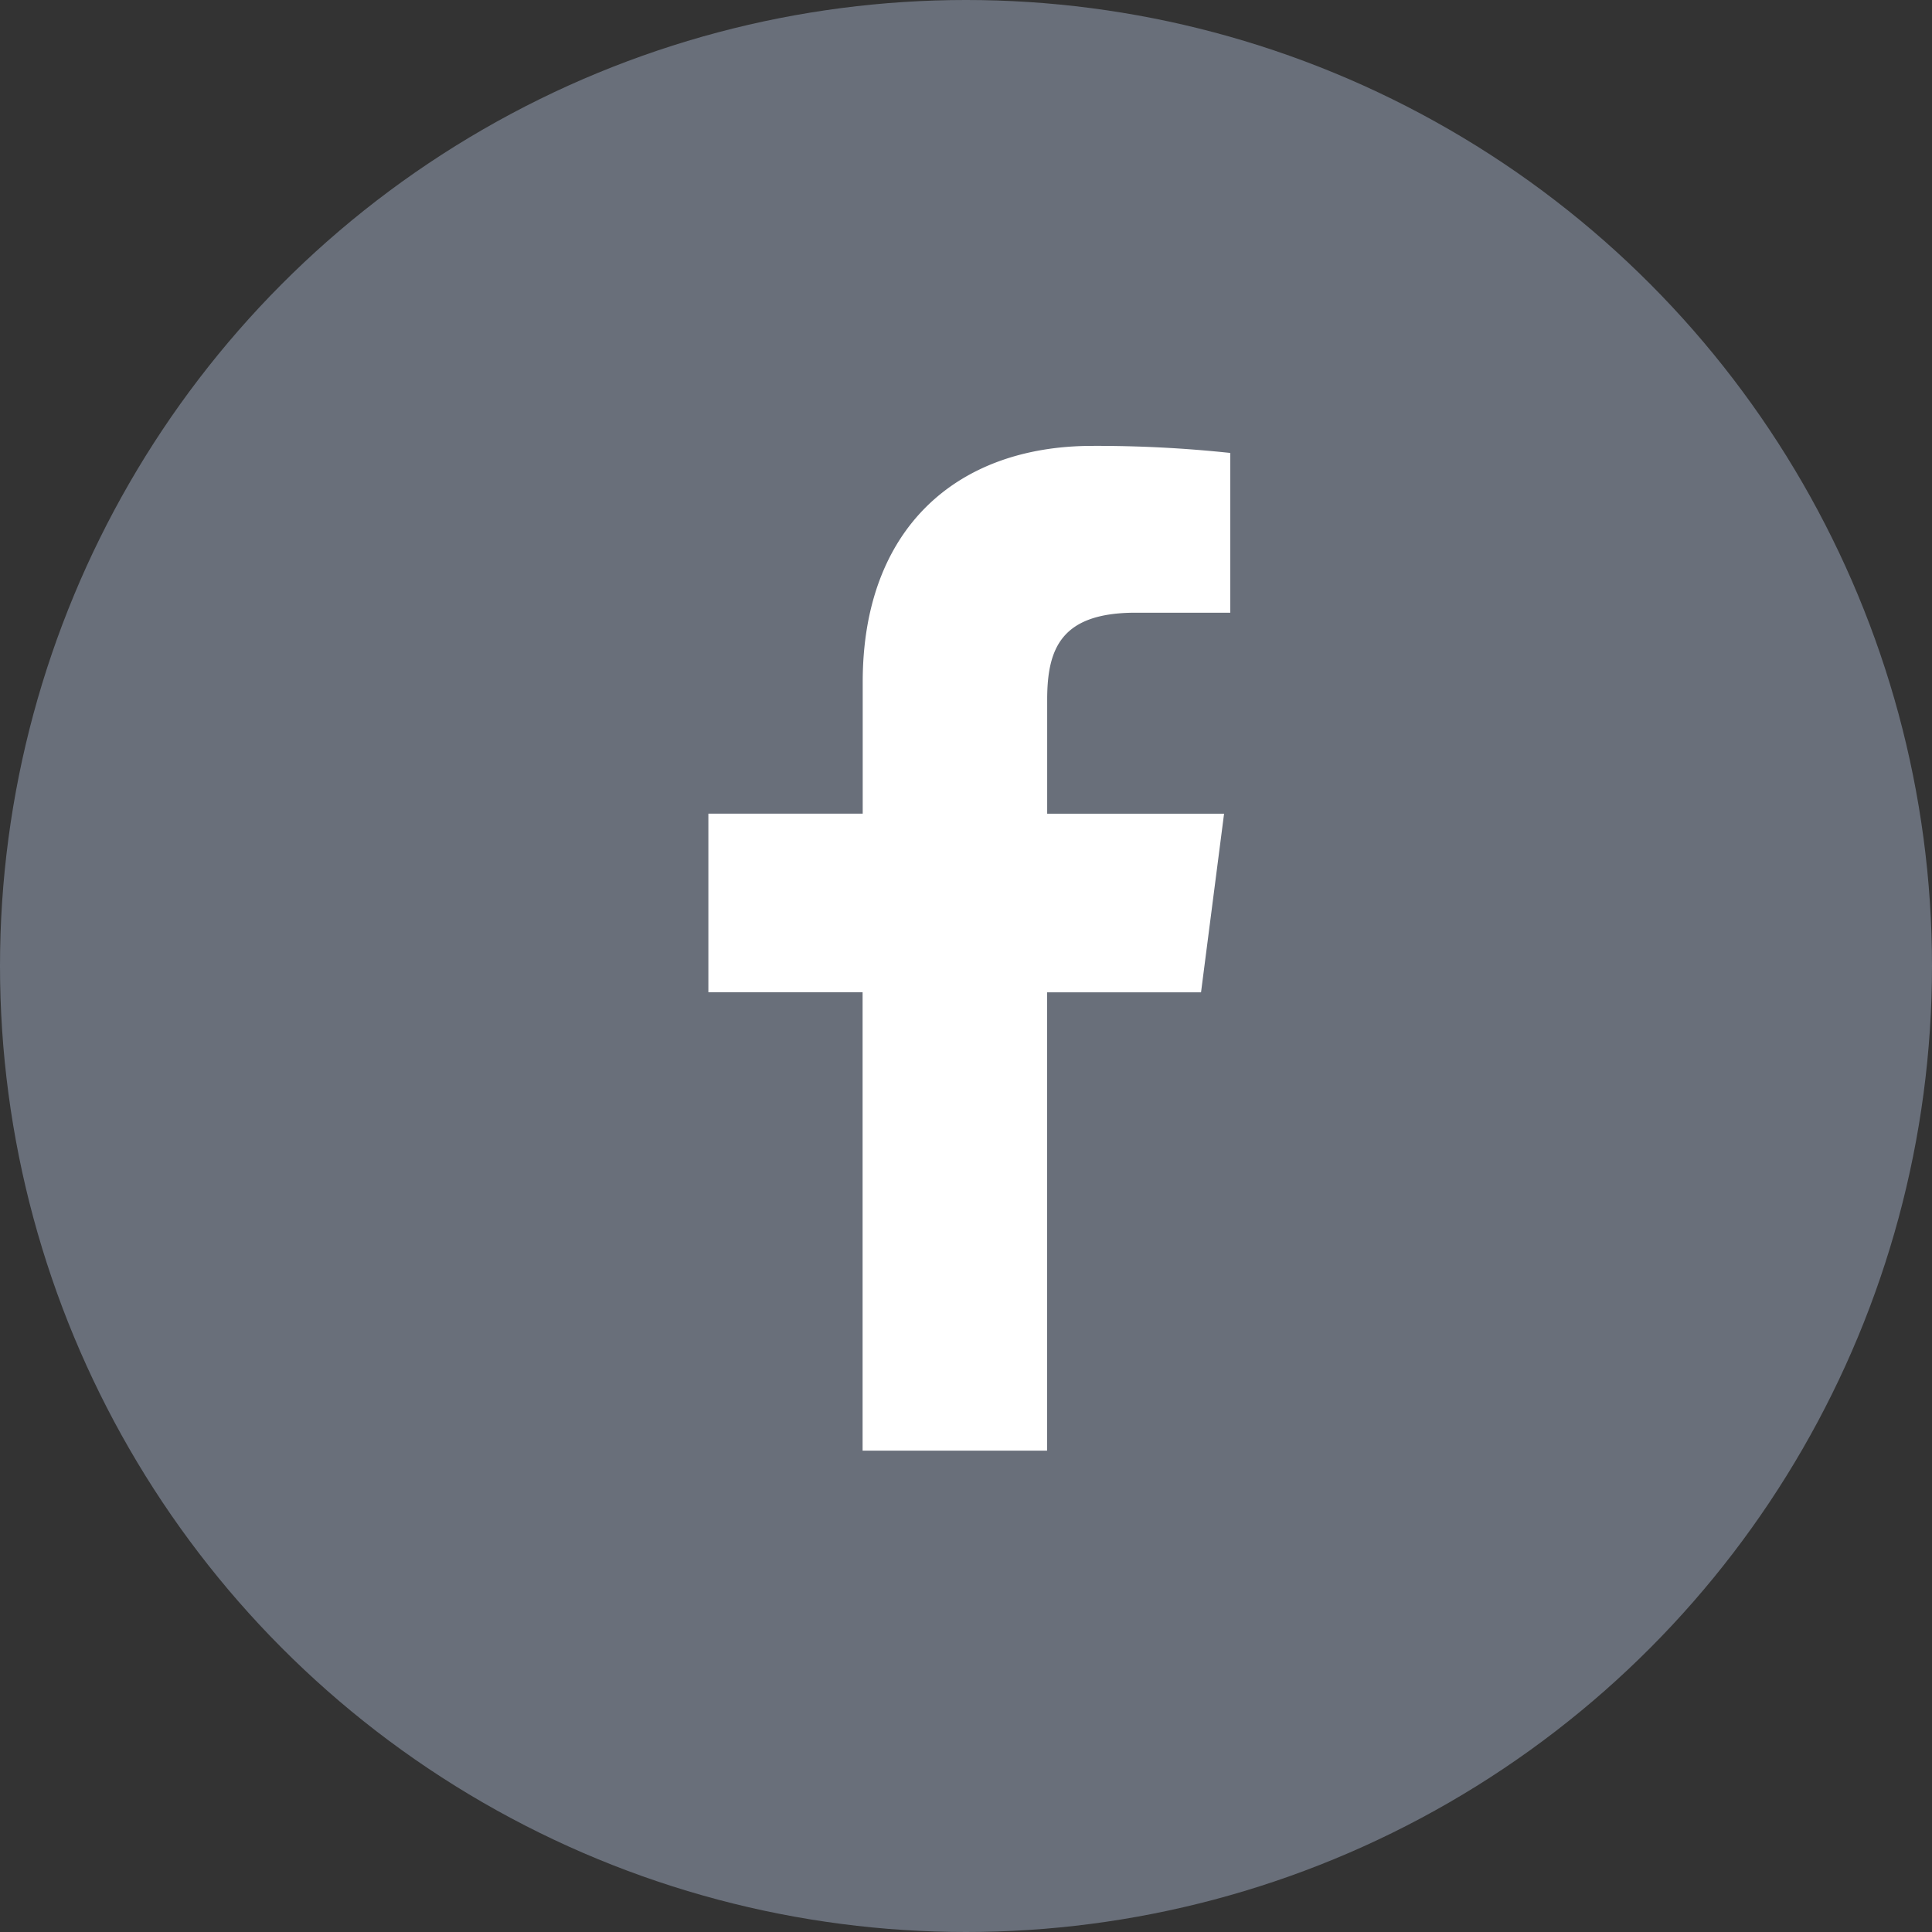 <svg xmlns="http://www.w3.org/2000/svg" width="52" height="52" viewBox="0 0 52 52">
  <rect x="0" y="0" width="52" height="52" fill="#333333" stroke="none"/>
  <g id="Group_106" data-name="Group 106" transform="translate(-0.386 0)">
    <circle id="Ellipse_1" data-name="Ellipse 1" cx="26" cy="26" r="26" transform="translate(0.386 0)" fill="#696f7a"/>
    <path id="f_1_" d="M161.256,83.045V70.708H165.4l.62-4.807h-4.761V62.832c0-1.392.387-2.341,2.382-2.341h2.546v-4.3a33.864,33.864,0,0,0-3.71-.19c-3.671,0-6.183,2.241-6.183,6.355V65.9H152.14v4.807h4.151V83.045h4.965Z" transform="translate(-132.688 -44)" fill="#fff"/>
  </g>
</svg>
